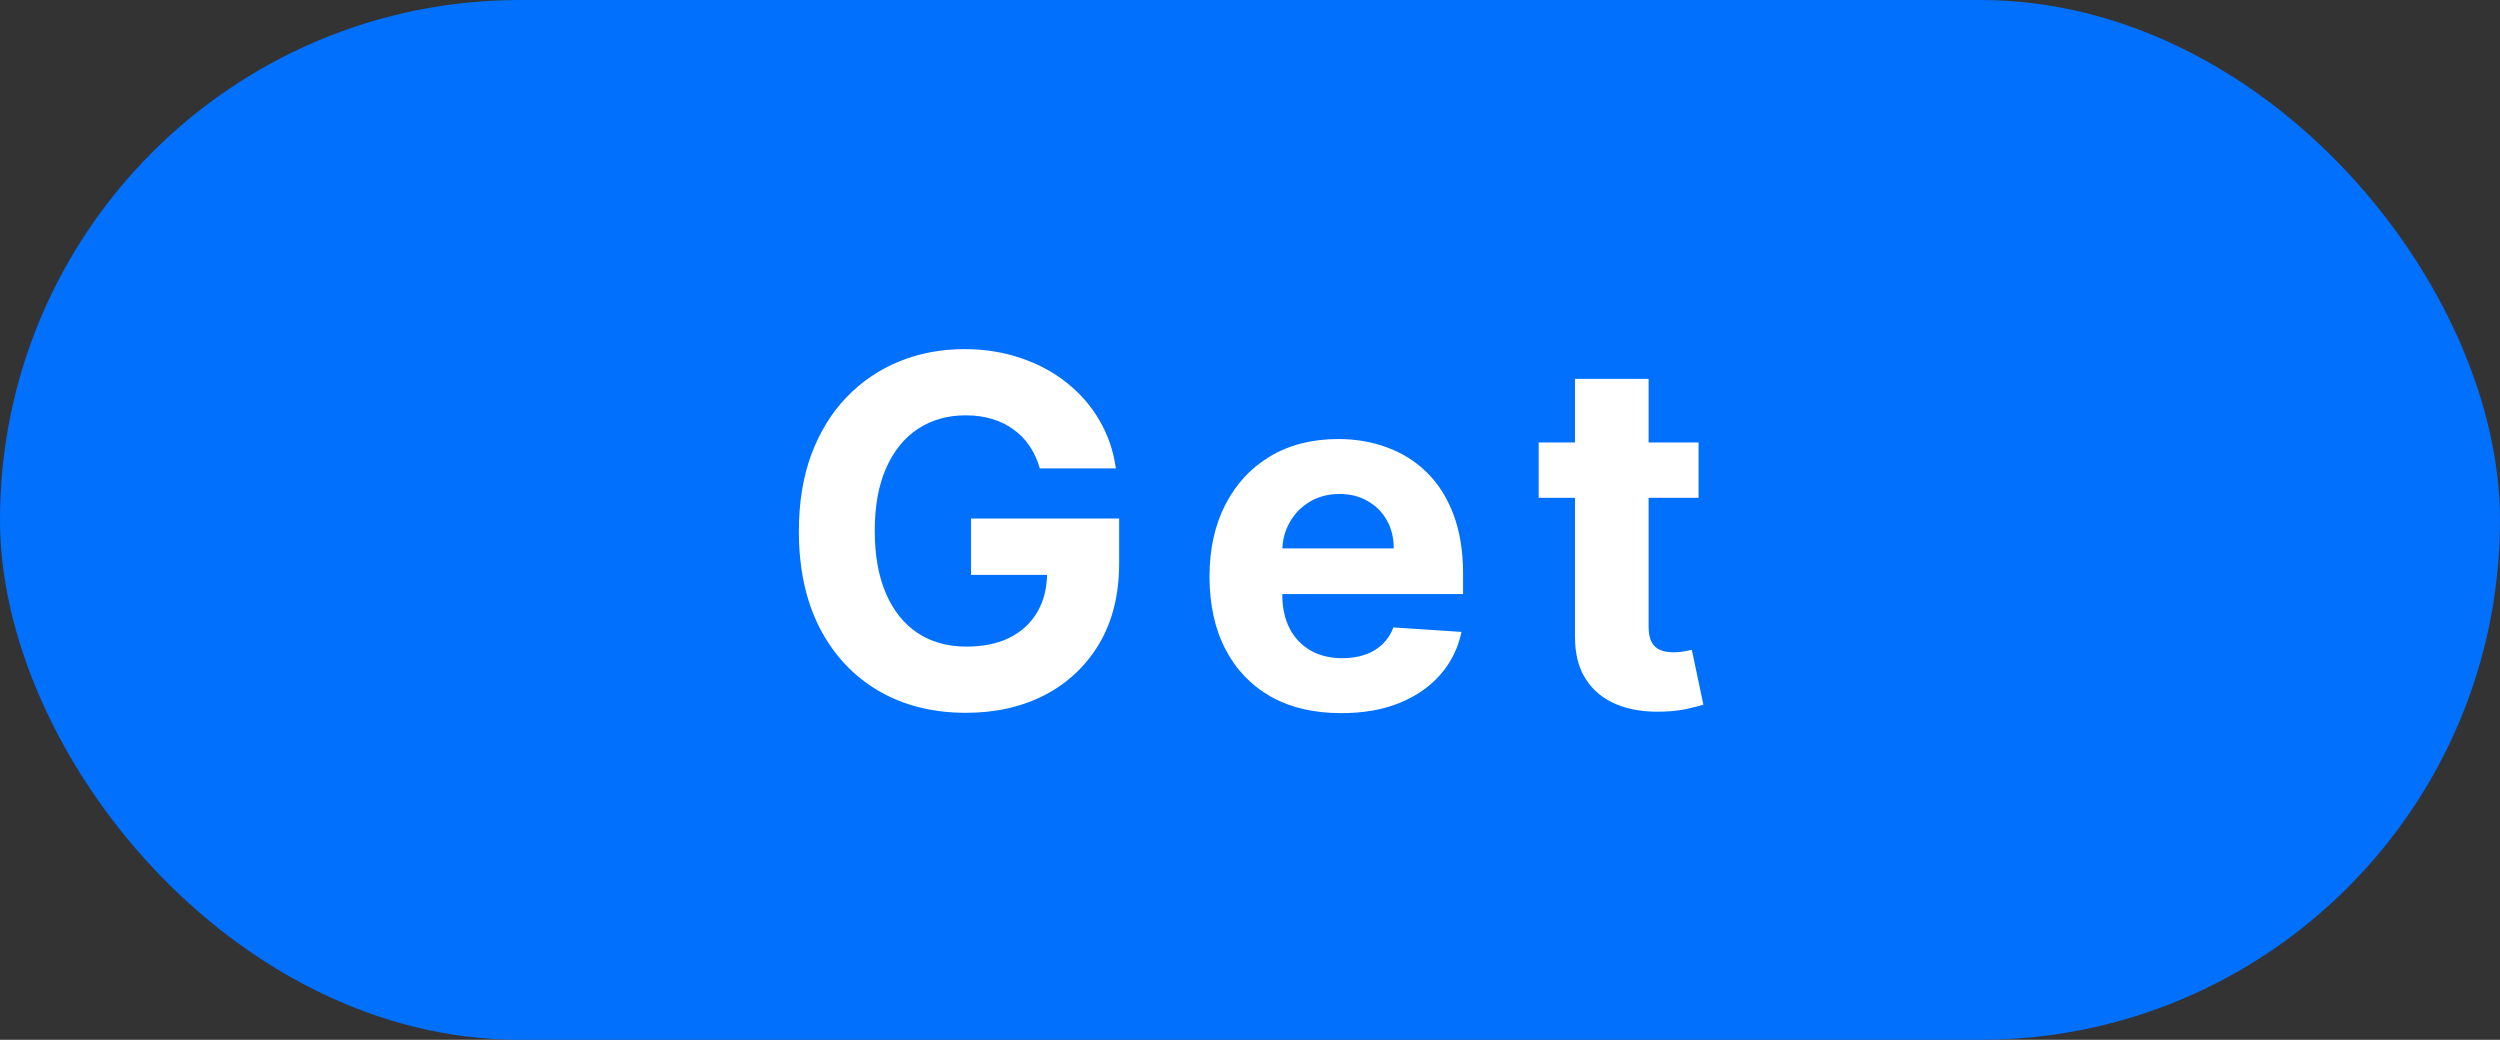<?xml version="1.0" encoding="UTF-8"?> <svg xmlns="http://www.w3.org/2000/svg" width="113" height="47" viewBox="0 0 113 47" fill="none"><rect x="0" y="0" width="113" height="47" fill="#333333" stroke="none"/><rect x="-0" width="113" height="47" rx="23.5" fill="#0070FD"></rect><path d="M47 21.172C46.89 20.792 46.737 20.456 46.539 20.164C46.341 19.867 46.099 19.617 45.812 19.414C45.531 19.206 45.208 19.047 44.843 18.938C44.484 18.828 44.086 18.773 43.648 18.773C42.83 18.773 42.112 18.977 41.492 19.383C40.877 19.789 40.398 20.38 40.054 21.156C39.711 21.927 39.539 22.87 39.539 23.984C39.539 25.099 39.708 26.047 40.046 26.828C40.385 27.609 40.864 28.206 41.484 28.617C42.104 29.023 42.836 29.227 43.679 29.227C44.445 29.227 45.099 29.091 45.64 28.82C46.187 28.544 46.604 28.156 46.89 27.656C47.182 27.156 47.328 26.565 47.328 25.883L48.015 25.984H43.89V23.438H50.586V25.453C50.586 26.859 50.289 28.068 49.695 29.078C49.101 30.083 48.283 30.859 47.242 31.406C46.2 31.948 45.007 32.219 43.664 32.219C42.164 32.219 40.846 31.888 39.711 31.227C38.575 30.56 37.69 29.615 37.054 28.391C36.424 27.162 36.109 25.703 36.109 24.016C36.109 22.719 36.296 21.562 36.671 20.547C37.052 19.526 37.583 18.662 38.265 17.953C38.947 17.245 39.742 16.706 40.648 16.336C41.554 15.966 42.536 15.781 43.593 15.781C44.5 15.781 45.343 15.914 46.125 16.18C46.906 16.44 47.599 16.81 48.203 17.289C48.812 17.768 49.309 18.338 49.695 19C50.08 19.656 50.328 20.38 50.437 21.172H47ZM60.623 32.234C59.388 32.234 58.326 31.984 57.435 31.484C56.55 30.979 55.868 30.266 55.388 29.344C54.909 28.417 54.67 27.32 54.67 26.055C54.67 24.82 54.909 23.737 55.388 22.805C55.868 21.872 56.542 21.146 57.412 20.625C58.287 20.104 59.313 19.844 60.49 19.844C61.282 19.844 62.019 19.971 62.701 20.227C63.388 20.477 63.987 20.854 64.498 21.359C65.013 21.865 65.414 22.5 65.701 23.266C65.987 24.026 66.131 24.917 66.131 25.938V26.852H55.998V24.789H62.998C62.998 24.31 62.894 23.885 62.685 23.516C62.477 23.146 62.188 22.857 61.818 22.648C61.453 22.435 61.029 22.328 60.545 22.328C60.039 22.328 59.592 22.445 59.201 22.68C58.816 22.909 58.513 23.219 58.295 23.609C58.076 23.995 57.964 24.424 57.959 24.898V26.859C57.959 27.453 58.068 27.966 58.287 28.398C58.511 28.831 58.826 29.164 59.232 29.398C59.638 29.633 60.12 29.75 60.678 29.75C61.047 29.75 61.386 29.698 61.693 29.594C62 29.49 62.263 29.333 62.482 29.125C62.701 28.917 62.868 28.662 62.982 28.359L66.06 28.562C65.904 29.302 65.584 29.948 65.099 30.5C64.62 31.047 64 31.474 63.24 31.781C62.485 32.083 61.612 32.234 60.623 32.234ZM76.775 20V22.5H69.549V20H76.775ZM71.189 17.125H74.517V28.312C74.517 28.62 74.564 28.859 74.658 29.031C74.752 29.198 74.882 29.315 75.049 29.383C75.221 29.451 75.418 29.484 75.642 29.484C75.799 29.484 75.955 29.471 76.111 29.445C76.267 29.414 76.387 29.391 76.471 29.375L76.994 31.852C76.827 31.904 76.593 31.963 76.291 32.031C75.989 32.104 75.622 32.148 75.189 32.164C74.387 32.195 73.684 32.089 73.08 31.844C72.481 31.599 72.015 31.219 71.681 30.703C71.348 30.188 71.184 29.537 71.189 28.75V17.125Z" fill="white"></path></svg> 